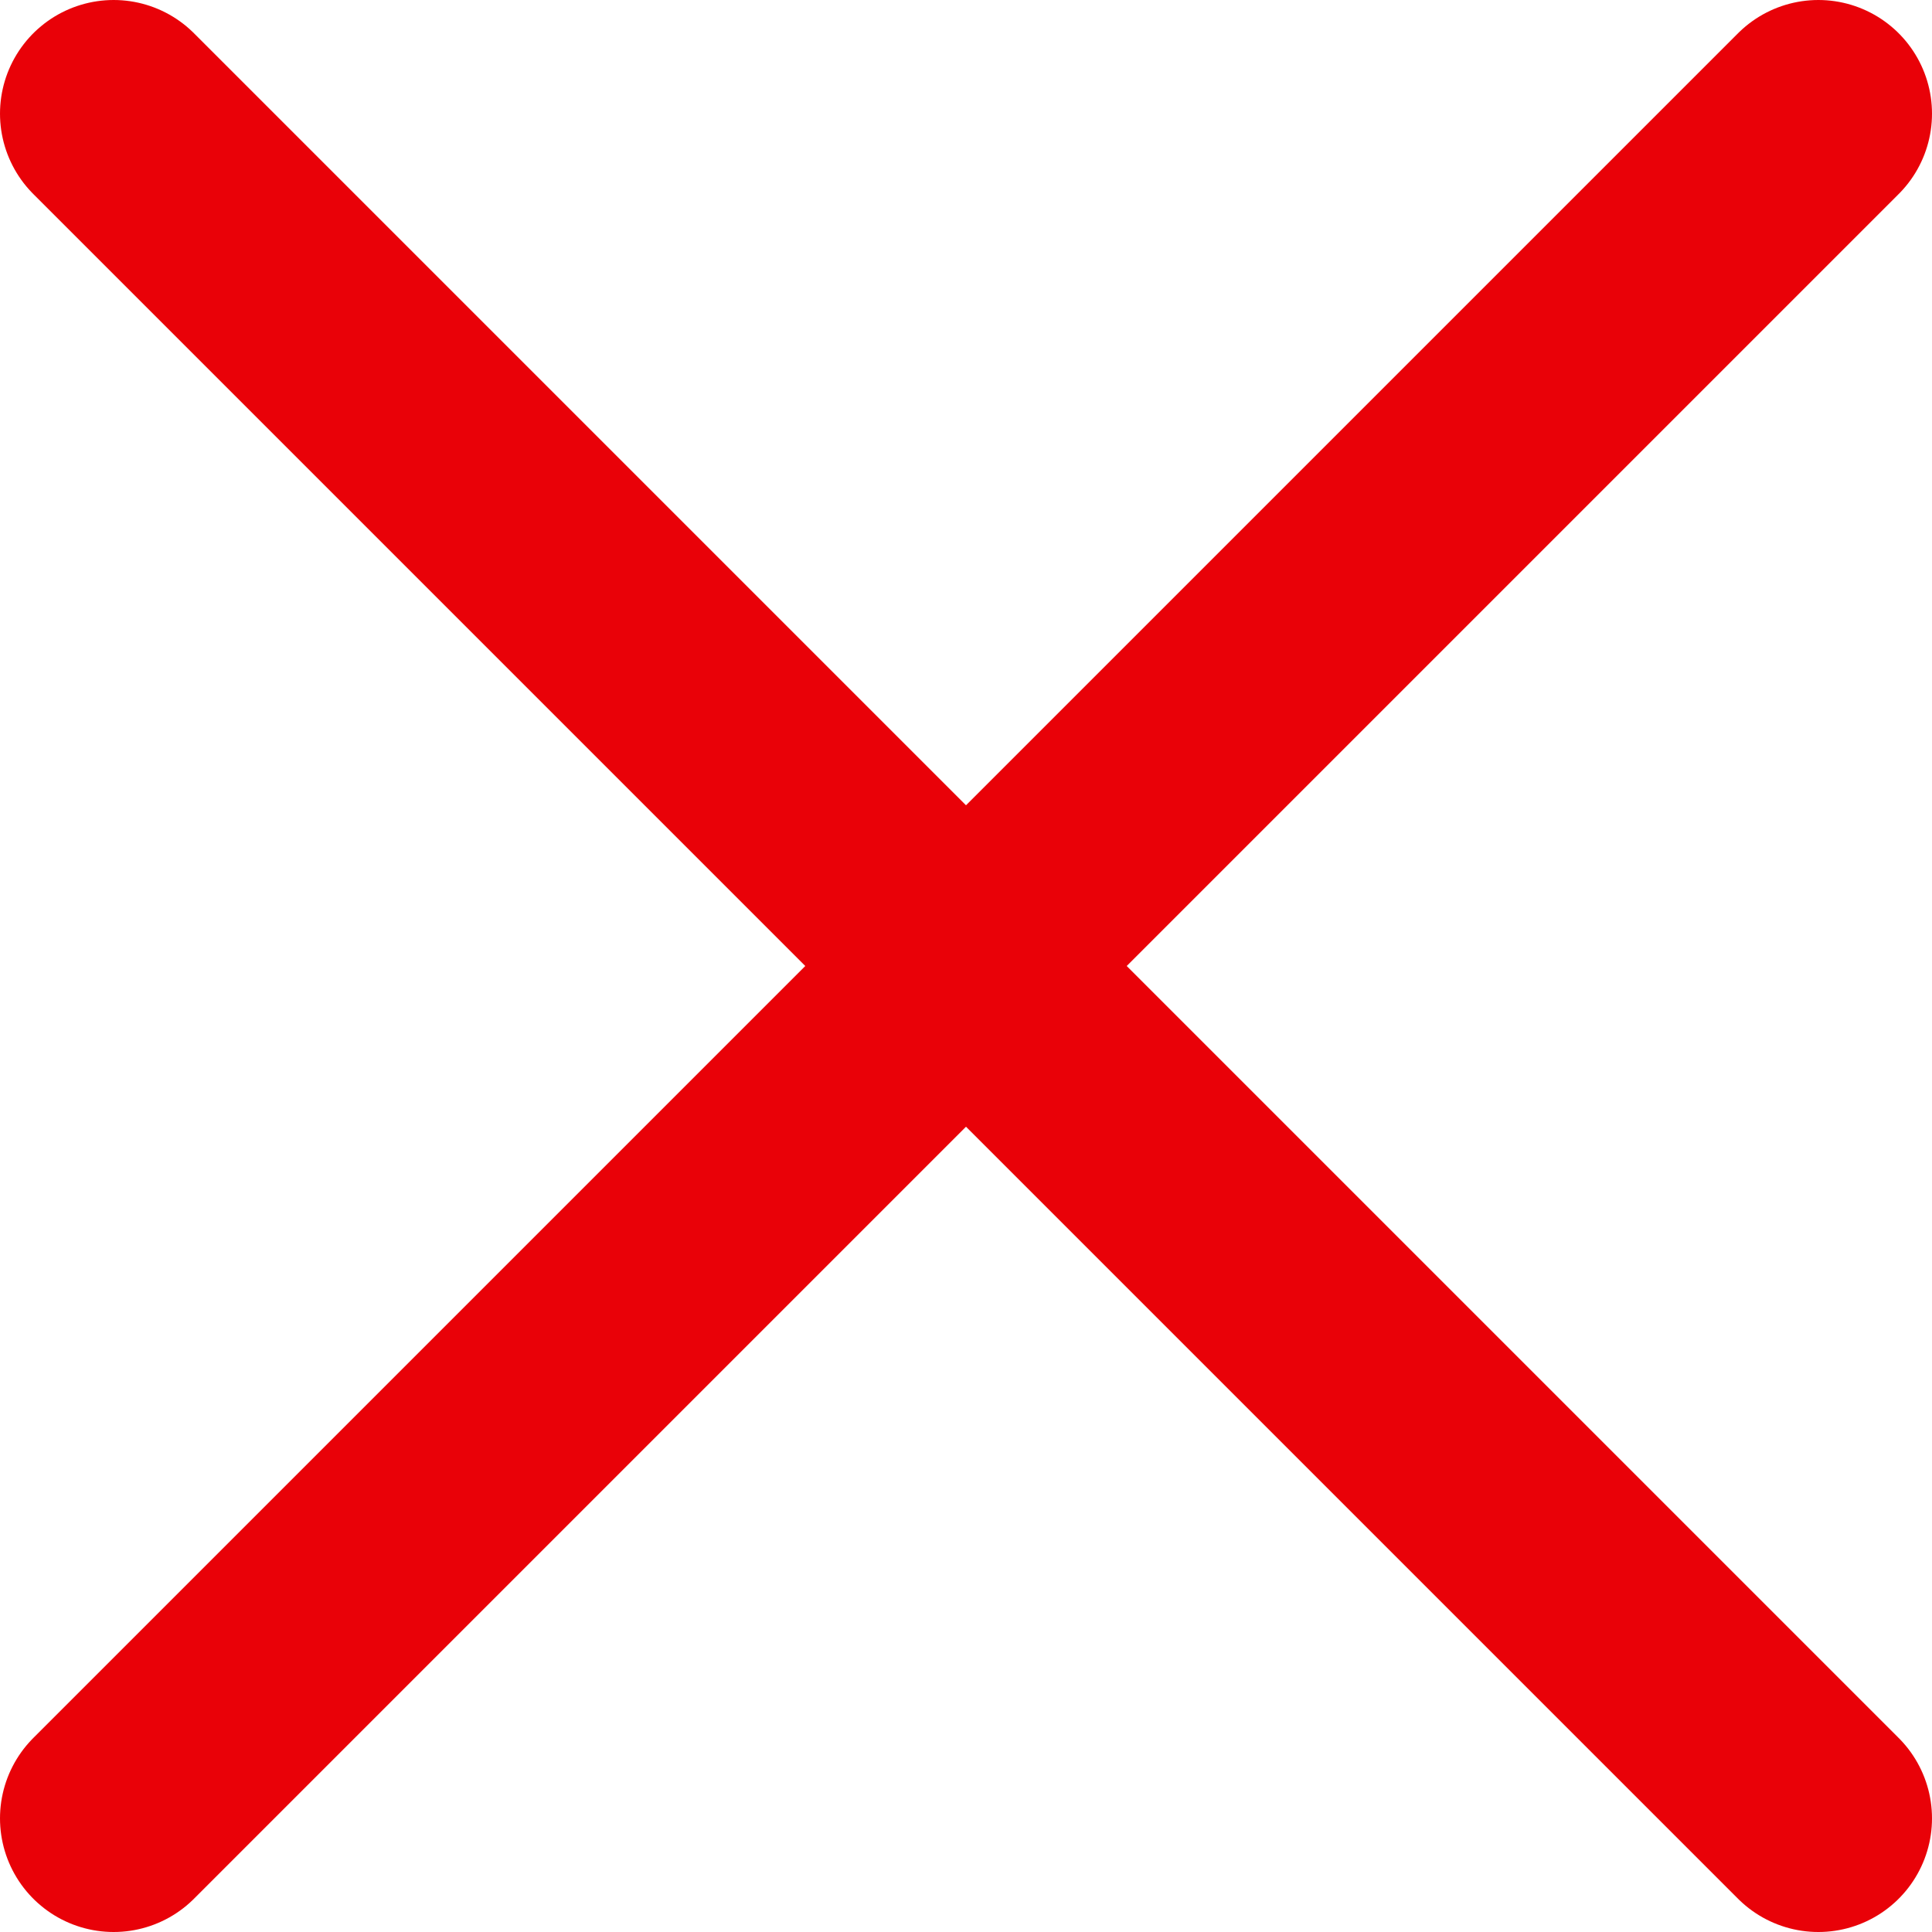 <svg width="17" height="17" viewBox="0 0 17 17" fill="none" xmlns="http://www.w3.org/2000/svg">
<path d="M16 1L1 16M1 1L16 16" stroke="#E90108" stroke-width="2" stroke-linecap="round" stroke-linejoin="round"/>
</svg>
